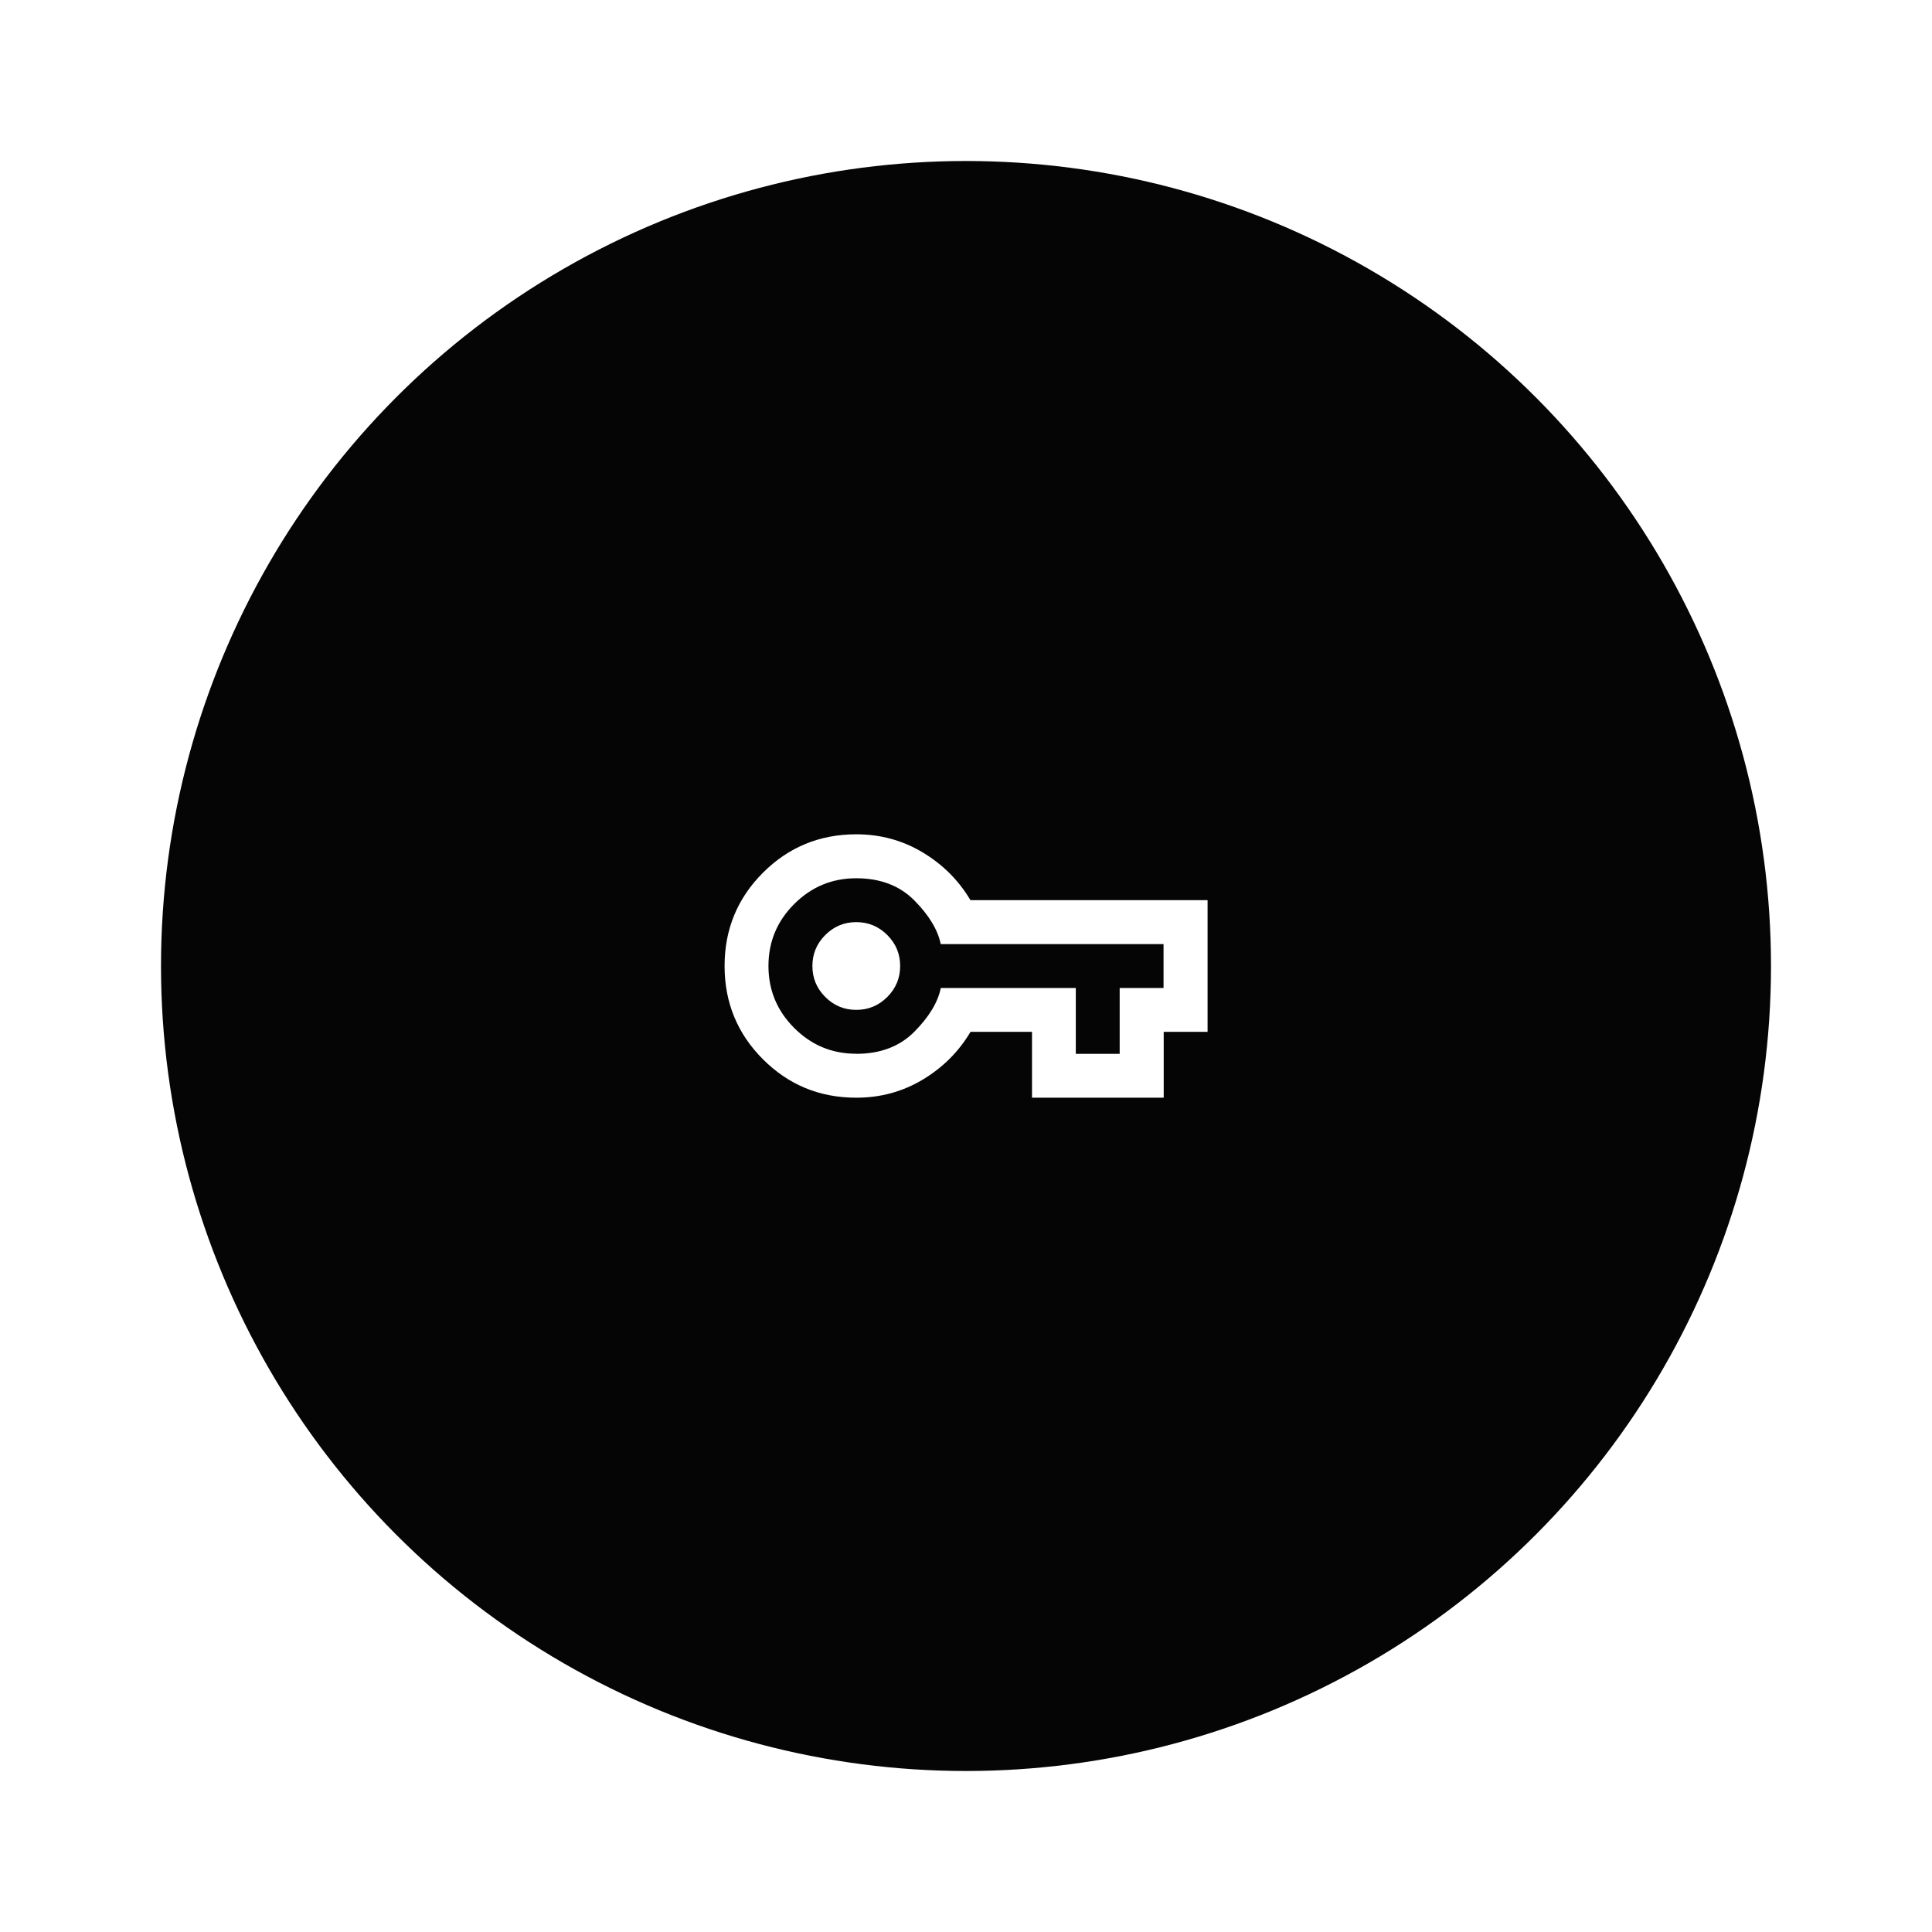 <?xml version="1.0" encoding="UTF-8"?>
<svg id="Layer_1" xmlns="http://www.w3.org/2000/svg" version="1.1" viewBox="0 0 24 24">
  <!-- Generator: Adobe Illustrator 30.0.0, SVG Export Plug-In . SVG Version: 2.1.1 Build 123)  -->
  <defs>
    <style>
      .st0 {
        fill: #050505;
      }

      .st1 {
        fill: #fff;
      }
    </style>
  </defs>
  <rect class="st1" width="24" height="24"/>
  <circle class="st0" cx="12" cy="12" r="10"/>
  <path class="st1" d="M10.637,13.636c-.455,0-.841-.159-1.159-.477-.318-.318-.477-.705-.477-1.159,0-.455.159-.841.477-1.159.318-.318.705-.477,1.159-.477.3,0,.575.075.825.225.25.15.448.348.593.593h2.946v1.636h-.545v.818h-1.636v-.818h-.764c-.145.245-.343.443-.593.593-.25.15-.525.225-.825.225ZM10.637,13.091c.3,0,.541-.092.723-.276.182-.184.291-.365.327-.542h1.677v.818h.545v-.818h.545v-.545h-2.768c-.036-.177-.145-.358-.327-.542-.182-.184-.423-.276-.723-.276s-.557.107-.77.32c-.214.214-.32.47-.32.77s.107.557.32.77c.214.214.47.32.77.32ZM10.637,12.545c.15,0,.278-.053.385-.16.107-.107.16-.235.16-.385s-.053-.278-.16-.385c-.107-.107-.235-.16-.385-.16s-.278.053-.385.16-.16.235-.16.385.053.278.16.385.235.16.385.16Z"/>
</svg>